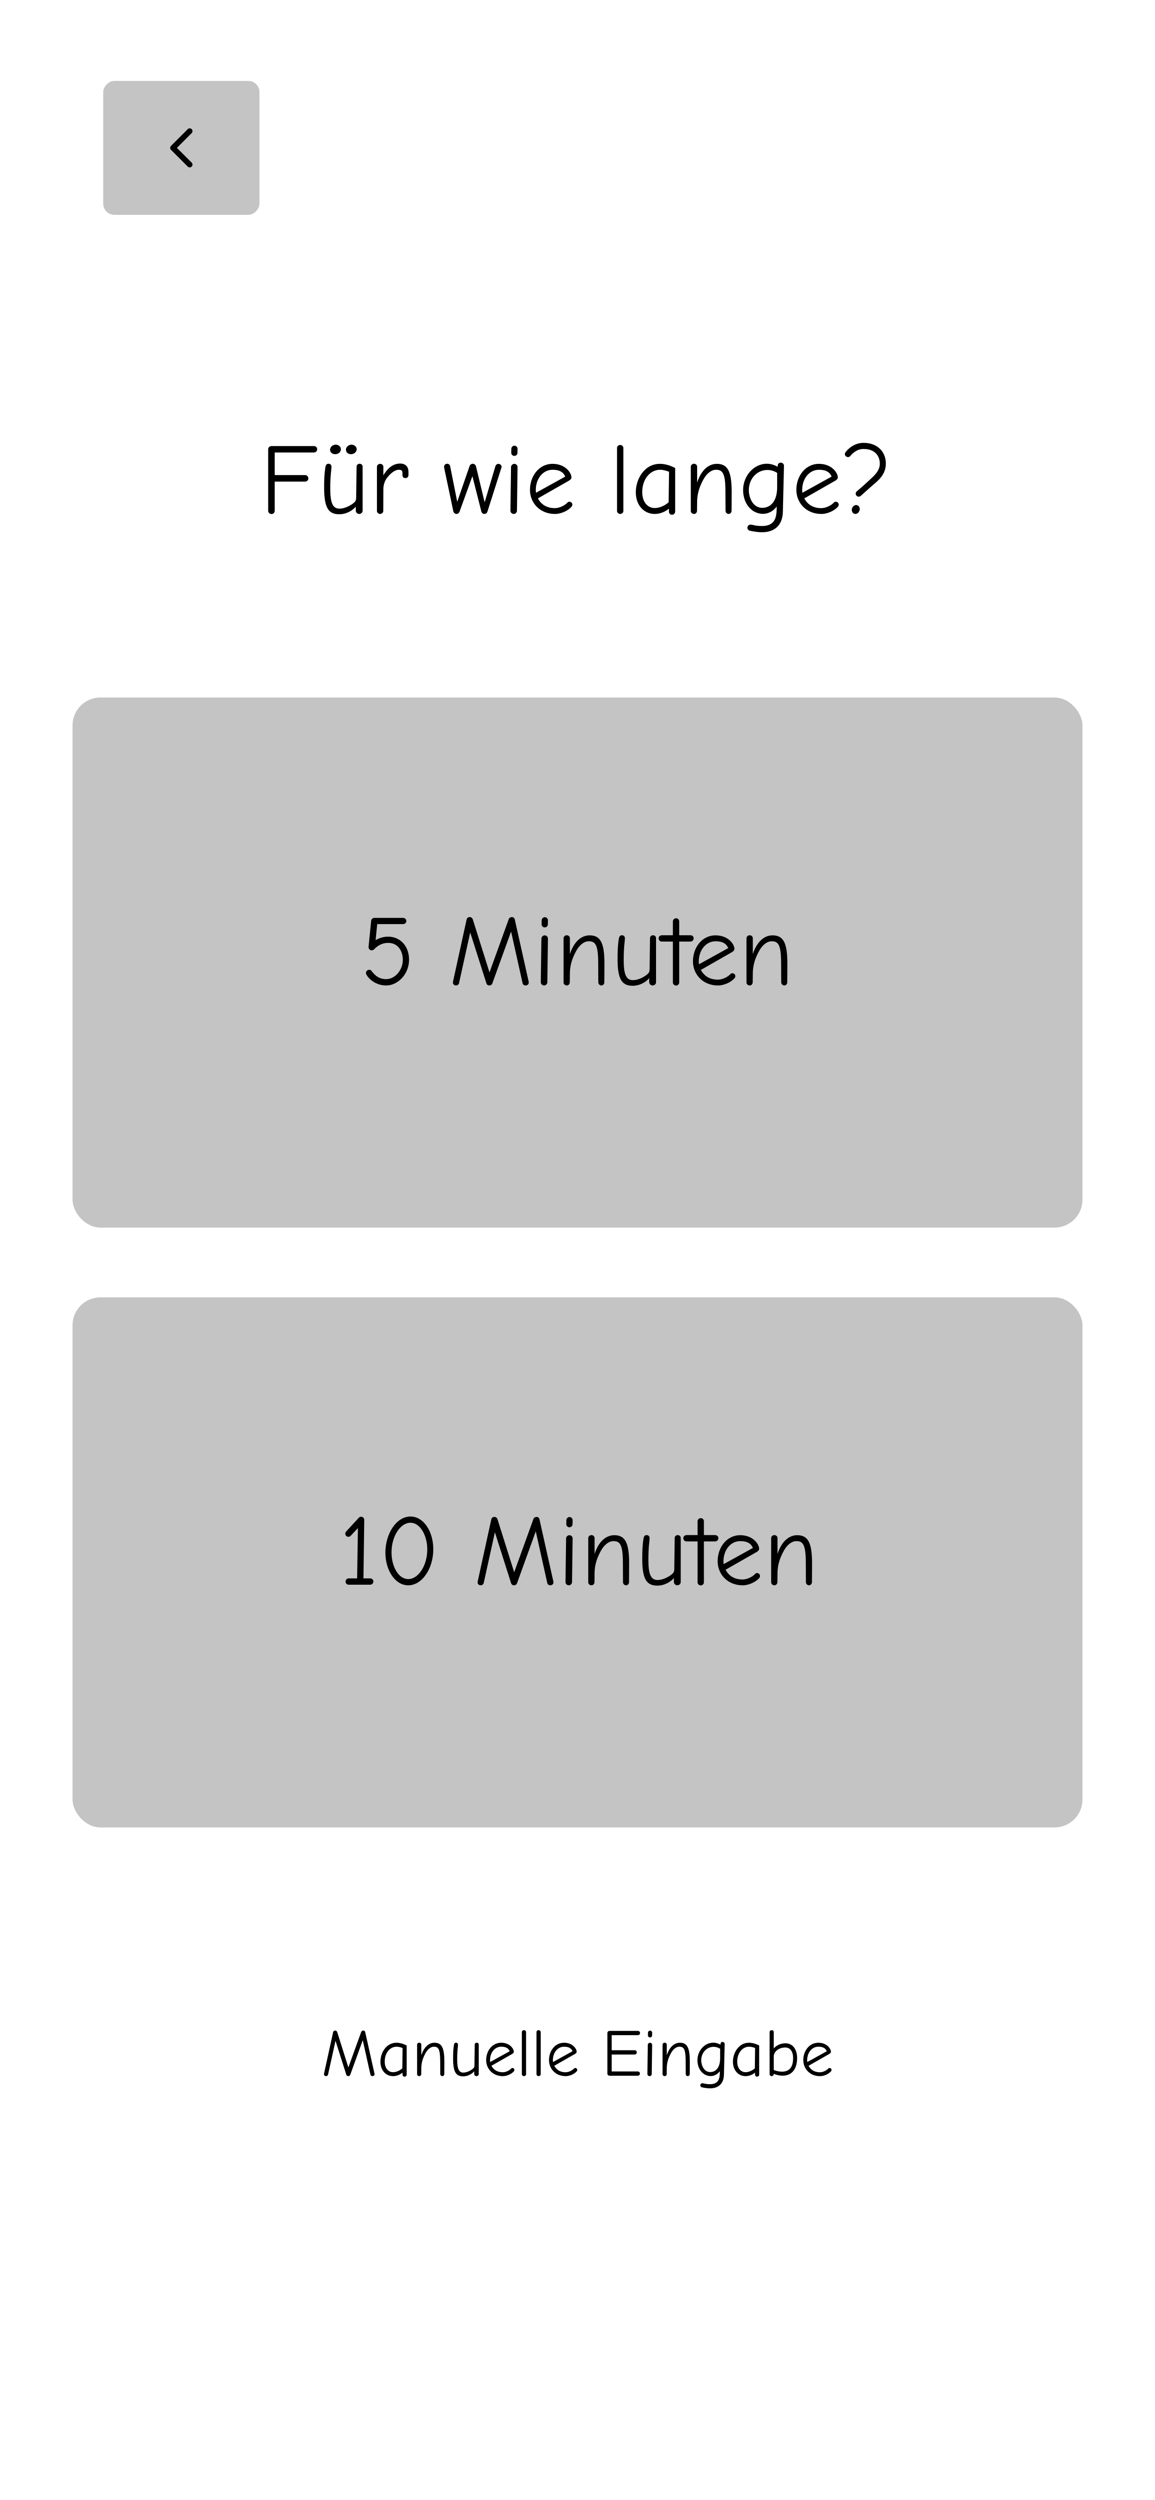 <svg width="414" height="896" viewBox="0 0 414 896" fill="none" xmlns="http://www.w3.org/2000/svg">
<rect width="414" height="896" fill="white"/>
<path d="M97.315 184.252C97.963 184.252 98.467 183.712 98.467 183.064V172.624H109.375C110.023 172.624 110.527 172.084 110.527 171.472C110.527 170.824 110.023 170.284 109.375 170.284H98.467V162.184H112.543C113.191 162.184 113.695 161.644 113.695 161.032C113.695 160.384 113.191 159.88 112.543 159.88H97.315C96.667 159.88 96.127 160.384 96.127 161.032V183.064C96.127 183.712 96.667 184.252 97.315 184.252ZM120.144 162.796C121.332 162.796 122.196 161.968 122.196 160.996C122.196 160.096 121.332 159.376 120.36 159.376C119.208 159.376 118.308 160.24 118.308 161.176C118.308 162.148 119.1 162.796 120.144 162.796ZM125.796 162.796C126.984 162.796 127.848 161.968 127.848 160.996C127.848 160.096 126.984 159.376 126.012 159.376C124.932 159.376 123.996 160.24 123.996 161.176C123.996 162.148 124.788 162.796 125.796 162.796ZM121.62 184.324C124.284 184.324 126.588 182.812 127.524 181.588V182.956C127.524 183.676 128.028 184.216 128.784 184.216C129.396 184.216 129.972 183.676 129.972 183.1V167.224C129.972 166.612 129.468 166.216 128.892 166.216C128.352 166.216 127.812 166.612 127.812 167.224L127.668 178.204C127.668 178.636 127.668 179.32 127.236 179.824C126.516 180.652 124.068 182.308 121.656 182.308C119.28 182.308 118.38 180.22 118.38 175.216C118.38 169.96 118.812 168.52 118.812 167.296C118.812 166.612 118.344 166.216 117.768 166.216C117.084 166.216 116.76 166.612 116.616 167.548C116.328 169.24 116.148 171.832 116.184 175.216C116.256 182.236 117.876 184.324 121.62 184.324ZM136.263 184.216C136.839 184.216 137.379 183.712 137.379 183.172L137.415 175.216C137.415 173.992 137.883 172.372 138.639 171.4C139.863 169.78 141.411 168.376 143.031 168.376C144.003 168.376 144.255 168.844 144.255 169.42V170.248C144.255 170.788 144.507 171.364 145.299 171.364C145.947 171.364 146.415 170.896 146.415 170.284V169.132C146.415 167.764 145.767 166.144 143.427 166.144C140.439 166.144 138.495 168.484 137.415 170.392V167.332C137.415 166.72 136.911 166.252 136.263 166.252C135.651 166.252 135.111 166.72 135.111 167.332V183.172C135.111 183.712 135.687 184.216 136.263 184.216ZM163.675 184.216C164.107 184.216 164.539 183.856 164.719 183.388L169.327 170.68L172.531 183.316C172.675 183.892 173.143 184.216 173.611 184.216C174.187 184.216 174.547 183.856 174.727 183.352L179.695 167.728C179.731 167.62 179.803 167.512 179.803 167.368C179.803 166.756 179.263 166.252 178.651 166.252C178.183 166.252 177.715 166.612 177.571 167.116L173.719 180.04L170.623 167.188C170.515 166.684 170.011 166.216 169.471 166.216C168.931 166.216 168.463 166.612 168.319 167.044L163.891 179.86L161.371 167.188C161.263 166.612 160.867 166.216 160.255 166.216C159.643 166.216 159.175 166.72 159.175 167.296C159.175 167.44 159.211 167.656 159.247 167.872L162.487 183.244C162.631 183.784 163.063 184.216 163.675 184.216ZM184.362 163.408C184.938 163.408 185.478 162.976 185.478 162.328L185.514 160.852C185.514 160.312 185.01 159.736 184.434 159.736C183.858 159.736 183.282 160.24 183.282 160.816L183.246 162.292C183.246 162.904 183.75 163.408 184.362 163.408ZM184.146 184.216C184.758 184.216 185.298 183.676 185.298 183.064L185.514 167.44C185.514 166.792 185.01 166.252 184.362 166.252C183.75 166.252 183.174 166.792 183.174 167.44L182.958 183.064C182.958 183.676 183.498 184.216 184.146 184.216ZM198.927 184.216C201.123 184.216 203.607 183.064 204.867 181.624C205.011 181.444 205.155 181.156 205.155 180.904C205.155 180.292 204.687 179.824 204.075 179.824C203.787 179.824 203.499 179.968 203.355 180.184C202.383 181.228 200.475 182.128 198.891 182.128C196.119 182.128 194.031 180.94 192.807 178.636L203.967 172.264C204.579 171.904 204.831 171.508 204.831 171.112C204.831 169.528 202.707 166.252 198.063 166.252C193.167 166.252 189.963 170.68 189.963 175.576C189.963 180.22 193.491 184.216 198.927 184.216ZM192.123 176.62C192.051 176.188 192.051 175.864 192.051 175.468C192.123 171.544 194.571 168.376 198.099 168.376C200.583 168.376 201.951 169.24 202.599 170.824L192.123 176.62ZM222.325 184.216C222.865 184.216 223.441 183.748 223.441 183.208V160.564C223.441 159.952 222.901 159.484 222.325 159.484C221.677 159.484 221.173 159.952 221.173 160.564V183.208C221.173 183.748 221.749 184.216 222.325 184.216ZM240.892 184.504C241.54 184.504 242.008 183.964 242.008 183.316V167.728C241.396 167.44 239.164 166.252 236.536 166.252C230.956 166.252 227.896 171.724 227.896 176.44C227.896 181.084 230.812 184.216 234.7 184.216C236.608 184.216 238.516 183.388 239.776 182.308V183.316C239.776 183.964 240.136 184.504 240.892 184.504ZM234.7 182.092C232.072 182.092 230.2 179.896 230.2 176.368C230.2 171.76 233.008 168.376 236.608 168.376C237.76 168.376 239.164 168.808 239.812 169.096L239.668 180.004C238.84 180.832 236.788 182.092 234.7 182.092ZM248.763 184.216C249.411 184.216 249.843 183.676 249.843 183.028L249.879 179.824C249.915 177.196 250.527 174.784 252.147 171.832C253.371 169.6 255.063 168.376 256.647 168.376C259.059 168.376 260.031 169.672 260.031 176.44C260.031 180.004 260.067 181.48 260.067 183.1C260.067 183.676 260.571 184.216 261.147 184.216C261.795 184.216 262.227 183.676 262.227 183.064C262.227 181.408 262.263 179.968 262.263 176.296C262.263 169.096 260.895 166.252 256.971 166.252C253.839 166.252 251.283 168.664 249.879 172.984V167.296C249.879 166.684 249.375 166.216 248.763 166.216C248.151 166.216 247.611 166.684 247.611 167.296V183.172C247.611 183.712 248.151 184.216 248.763 184.216ZM273.197 190.768C277.373 190.768 280.505 188.5 280.613 183.424L281.009 166.972C281.009 166.288 280.469 165.82 279.857 165.82C278.993 165.82 278.741 166.468 278.741 167.296C277.805 166.792 276.509 166.216 274.889 166.216C270.029 166.216 266.357 170.752 266.357 175.612C266.357 180.544 269.453 184.18 273.521 184.18C275.465 184.144 277.193 183.208 278.417 181.552L278.345 183.352C278.201 186.484 276.869 188.536 273.161 188.536C270.569 188.536 269.777 188.032 269.057 188.032C268.445 188.032 267.905 188.5 267.905 189.148C267.905 189.688 268.301 190.12 268.805 190.228C269.921 190.48 271.505 190.768 273.197 190.768ZM273.233 182.02C269.849 182.02 268.409 178.348 268.409 175.684C268.409 171.544 271.397 168.448 275.033 168.448C276.365 168.448 277.805 168.916 278.561 169.528V174.604C278.561 180.256 275.717 182.02 273.233 182.02ZM294.411 184.216C296.607 184.216 299.091 183.064 300.351 181.624C300.495 181.444 300.639 181.156 300.639 180.904C300.639 180.292 300.171 179.824 299.559 179.824C299.271 179.824 298.983 179.968 298.839 180.184C297.867 181.228 295.959 182.128 294.375 182.128C291.603 182.128 289.515 180.94 288.291 178.636L299.451 172.264C300.063 171.904 300.315 171.508 300.315 171.112C300.315 169.528 298.191 166.252 293.547 166.252C288.651 166.252 285.447 170.68 285.447 175.576C285.447 180.22 288.975 184.216 294.411 184.216ZM287.607 176.62C287.535 176.188 287.535 175.864 287.535 175.468C287.607 171.544 290.055 168.376 293.583 168.376C296.067 168.376 297.435 169.24 298.083 170.824L287.607 176.62ZM307.802 178.024C308.126 178.024 308.486 177.808 308.774 177.52C309.35 177.016 311.438 175.108 312.842 173.884C314.57 172.408 317.522 170.212 317.522 166.18C317.522 161.716 314.318 158.728 309.53 158.728C306.794 158.728 304.742 160.204 303.626 161.428C303.194 161.896 302.834 162.328 302.834 162.724C302.834 163.372 303.374 163.84 303.986 163.84C304.238 163.84 304.526 163.732 304.67 163.552C305.714 162.364 307.19 160.924 309.53 160.924C313.85 160.924 315.362 163.66 315.362 166.18C315.362 168.916 313.13 170.68 311.438 172.264C309.746 173.848 307.874 175.468 307.118 176.116C306.866 176.296 306.722 176.584 306.722 176.908C306.722 177.52 307.19 178.024 307.802 178.024ZM306.614 184.216C307.406 184.216 308.162 183.424 308.162 182.416C308.162 181.624 307.586 181.012 306.866 181.012C306.074 181.012 305.318 181.84 305.318 182.74C305.318 183.568 305.858 184.216 306.614 184.216Z" fill="black"/>
<g filter="url(#filter0_d_1_62)">
<rect x="26" y="246" width="362" height="190" rx="10" fill="#C4C4C4"/>
</g>
<g filter="url(#filter1_d_1_62)">
<rect x="26" y="461" width="362" height="190" rx="10" fill="#C4C4C4"/>
</g>
<path d="M138.412 353.216C142.696 353.216 146.62 349.076 146.62 344C146.62 339.032 143.416 335.72 139.132 335.72C137.26 335.72 135.748 336.332 134.632 336.944L135.208 331.22H144.496C145.108 331.22 145.648 330.752 145.648 330.104C145.648 329.492 145.108 328.988 144.496 328.988H134.2C133.66 328.988 133.12 329.42 133.048 329.996L132.112 339.32C132.04 340.004 132.508 340.616 133.264 340.616C133.624 340.616 133.84 340.508 134.128 340.22C134.812 339.536 136.432 337.952 139.132 337.952C142.768 337.952 144.388 341.012 144.388 344C144.388 347.744 141.58 350.948 138.412 350.948C136.108 350.948 134.632 349.904 133.3 348.176C133.048 347.816 132.868 347.6 132.328 347.6C131.716 347.6 131.176 348.104 131.176 348.716C131.176 348.896 131.212 349.112 131.32 349.256C131.824 350.408 134.344 353.216 138.412 353.216ZM163.431 353.216C163.971 353.216 164.439 352.892 164.547 352.316L168.543 334.208L174.339 352.424C174.483 352.928 174.915 353.216 175.383 353.216C175.887 353.216 176.319 352.928 176.463 352.496L183.195 333.884L187.299 352.316C187.407 352.856 187.803 353.216 188.415 353.216C189.063 353.216 189.531 352.712 189.531 352.208C189.531 351.92 189.459 351.56 189.351 351.2L184.527 329.6C184.419 329.06 184.023 328.7 183.519 328.7C183.015 328.7 182.547 328.952 182.367 329.42L175.455 348.536L169.443 329.456C169.299 329.06 168.903 328.7 168.363 328.7C167.823 328.7 167.355 329.024 167.247 329.6L162.495 351.308C162.387 351.668 162.351 352.064 162.351 352.208C162.351 352.64 162.711 353.216 163.431 353.216ZM195.251 332.408C195.827 332.408 196.367 331.976 196.367 331.328L196.403 329.852C196.403 329.312 195.899 328.736 195.323 328.736C194.747 328.736 194.171 329.24 194.171 329.816L194.135 331.292C194.135 331.904 194.639 332.408 195.251 332.408ZM195.035 353.216C195.647 353.216 196.187 352.676 196.187 352.064L196.403 336.44C196.403 335.792 195.899 335.252 195.251 335.252C194.639 335.252 194.063 335.792 194.063 336.44L193.847 352.064C193.847 352.676 194.387 353.216 195.035 353.216ZM203.155 353.216C203.803 353.216 204.235 352.676 204.235 352.028L204.271 348.824C204.307 346.196 204.919 343.784 206.539 340.832C207.763 338.6 209.455 337.376 211.039 337.376C213.451 337.376 214.423 338.672 214.423 345.44C214.423 349.004 214.459 350.48 214.459 352.1C214.459 352.676 214.963 353.216 215.539 353.216C216.187 353.216 216.619 352.676 216.619 352.064C216.619 350.408 216.655 348.968 216.655 345.296C216.655 338.096 215.287 335.252 211.363 335.252C208.231 335.252 205.675 337.664 204.271 341.984V336.296C204.271 335.684 203.767 335.216 203.155 335.216C202.543 335.216 202.003 335.684 202.003 336.296V352.172C202.003 352.712 202.543 353.216 203.155 353.216ZM226.798 353.324C229.462 353.324 231.766 351.812 232.702 350.588V351.956C232.702 352.676 233.206 353.216 233.962 353.216C234.574 353.216 235.15 352.676 235.15 352.1V336.224C235.15 335.612 234.646 335.216 234.07 335.216C233.53 335.216 232.99 335.612 232.99 336.224L232.846 347.204C232.846 347.636 232.846 348.32 232.414 348.824C231.694 349.652 229.246 351.308 226.834 351.308C224.458 351.308 223.558 349.22 223.558 344.216C223.558 338.96 223.99 337.52 223.99 336.296C223.99 335.612 223.522 335.216 222.946 335.216C222.262 335.216 221.938 335.612 221.794 336.548C221.506 338.24 221.326 340.832 221.362 344.216C221.434 351.236 223.054 353.324 226.798 353.324ZM242.34 353.252C242.916 353.252 243.456 352.748 243.456 352.172V337.484H247.488C248.136 337.484 248.64 336.944 248.64 336.332C248.64 335.684 248.136 335.216 247.488 335.216H243.456V330.284C243.456 329.672 243.024 329.132 242.34 329.132C241.692 329.132 241.188 329.672 241.188 330.284V335.216H237.264C236.652 335.216 236.076 335.648 236.076 336.332C236.076 336.944 236.58 337.484 237.192 337.484H241.188V352.172C241.188 352.748 241.728 353.252 242.34 353.252ZM257.347 353.216C259.543 353.216 262.027 352.064 263.287 350.624C263.431 350.444 263.575 350.156 263.575 349.904C263.575 349.292 263.107 348.824 262.495 348.824C262.207 348.824 261.919 348.968 261.775 349.184C260.803 350.228 258.895 351.128 257.311 351.128C254.539 351.128 252.451 349.94 251.227 347.636L262.387 341.264C262.999 340.904 263.251 340.508 263.251 340.112C263.251 338.528 261.127 335.252 256.483 335.252C251.587 335.252 248.383 339.68 248.383 344.576C248.383 349.22 251.911 353.216 257.347 353.216ZM250.543 345.62C250.471 345.188 250.471 344.864 250.471 344.468C250.543 340.544 252.991 337.376 256.519 337.376C259.003 337.376 260.371 338.24 261.019 339.824L250.543 345.62ZM268.722 353.216C269.37 353.216 269.802 352.676 269.802 352.028L269.838 348.824C269.874 346.196 270.486 343.784 272.106 340.832C273.33 338.6 275.022 337.376 276.606 337.376C279.018 337.376 279.99 338.672 279.99 345.44C279.99 349.004 280.026 350.48 280.026 352.1C280.026 352.676 280.53 353.216 281.106 353.216C281.754 353.216 282.186 352.676 282.186 352.064C282.186 350.408 282.222 348.968 282.222 345.296C282.222 338.096 280.854 335.252 276.93 335.252C273.798 335.252 271.242 337.664 269.838 341.984V336.296C269.838 335.684 269.334 335.216 268.722 335.216C268.11 335.216 267.57 335.684 267.57 336.296V352.172C267.57 352.712 268.11 353.216 268.722 353.216Z" fill="black"/>
<path d="M124.982 568H132.722C133.298 568 133.838 567.496 133.838 566.884C133.838 566.272 133.406 565.732 132.65 565.732H130.274L130.562 544.78C130.562 544.204 130.13 543.628 129.41 543.628C129.194 543.628 128.798 543.772 128.618 543.988L124.082 548.92C123.866 549.136 123.758 549.424 123.758 549.676C123.758 550.288 124.226 550.828 124.874 550.828C125.198 550.828 125.486 550.72 125.702 550.468L128.294 547.696L128.006 565.732H124.982C124.334 565.732 123.866 566.272 123.866 566.884C123.866 567.496 124.334 568 124.982 568ZM146.348 568.216C151.28 568.216 155.312 562.24 155.312 555.292C155.312 548.992 151.892 543.556 147.14 543.556C142.1 543.556 138.14 549.676 138.14 556.516C138.14 562.744 141.56 568.216 146.348 568.216ZM146.348 565.984C142.784 565.984 140.336 561.412 140.336 556.444C140.336 550.612 143.504 545.788 147.14 545.788C150.596 545.788 153.152 550.324 153.152 555.364C153.152 561.16 149.948 565.984 146.348 565.984ZM172.281 568.216C172.821 568.216 173.289 567.892 173.397 567.316L177.393 549.208L183.189 567.424C183.333 567.928 183.765 568.216 184.233 568.216C184.737 568.216 185.169 567.928 185.313 567.496L192.045 548.884L196.149 567.316C196.257 567.856 196.653 568.216 197.265 568.216C197.913 568.216 198.381 567.712 198.381 567.208C198.381 566.92 198.309 566.56 198.201 566.2L193.377 544.6C193.269 544.06 192.873 543.7 192.369 543.7C191.865 543.7 191.397 543.952 191.217 544.42L184.305 563.536L178.293 544.456C178.149 544.06 177.753 543.7 177.213 543.7C176.673 543.7 176.205 544.024 176.097 544.6L171.345 566.308C171.237 566.668 171.201 567.064 171.201 567.208C171.201 567.64 171.561 568.216 172.281 568.216ZM204.101 547.408C204.677 547.408 205.217 546.976 205.217 546.328L205.253 544.852C205.253 544.312 204.749 543.736 204.173 543.736C203.597 543.736 203.021 544.24 203.021 544.816L202.985 546.292C202.985 546.904 203.489 547.408 204.101 547.408ZM203.885 568.216C204.497 568.216 205.037 567.676 205.037 567.064L205.253 551.44C205.253 550.792 204.749 550.252 204.101 550.252C203.489 550.252 202.913 550.792 202.913 551.44L202.697 567.064C202.697 567.676 203.237 568.216 203.885 568.216ZM212.005 568.216C212.653 568.216 213.085 567.676 213.085 567.028L213.121 563.824C213.157 561.196 213.769 558.784 215.389 555.832C216.613 553.6 218.305 552.376 219.889 552.376C222.301 552.376 223.273 553.672 223.273 560.44C223.273 564.004 223.309 565.48 223.309 567.1C223.309 567.676 223.813 568.216 224.389 568.216C225.037 568.216 225.469 567.676 225.469 567.064C225.469 565.408 225.505 563.968 225.505 560.296C225.505 553.096 224.137 550.252 220.213 550.252C217.081 550.252 214.525 552.664 213.121 556.984V551.296C213.121 550.684 212.617 550.216 212.005 550.216C211.393 550.216 210.853 550.684 210.853 551.296V567.172C210.853 567.712 211.393 568.216 212.005 568.216ZM235.647 568.324C238.311 568.324 240.615 566.812 241.551 565.588V566.956C241.551 567.676 242.055 568.216 242.811 568.216C243.423 568.216 243.999 567.676 243.999 567.1V551.224C243.999 550.612 243.495 550.216 242.919 550.216C242.379 550.216 241.839 550.612 241.839 551.224L241.695 562.204C241.695 562.636 241.695 563.32 241.263 563.824C240.543 564.652 238.095 566.308 235.683 566.308C233.307 566.308 232.407 564.22 232.407 559.216C232.407 553.96 232.839 552.52 232.839 551.296C232.839 550.612 232.371 550.216 231.795 550.216C231.111 550.216 230.787 550.612 230.643 551.548C230.355 553.24 230.175 555.832 230.211 559.216C230.283 566.236 231.903 568.324 235.647 568.324ZM251.19 568.252C251.766 568.252 252.306 567.748 252.306 567.172V552.484H256.338C256.986 552.484 257.49 551.944 257.49 551.332C257.49 550.684 256.986 550.216 256.338 550.216H252.306V545.284C252.306 544.672 251.874 544.132 251.19 544.132C250.542 544.132 250.038 544.672 250.038 545.284V550.216H246.114C245.502 550.216 244.926 550.648 244.926 551.332C244.926 551.944 245.43 552.484 246.042 552.484H250.038V567.172C250.038 567.748 250.578 568.252 251.19 568.252ZM266.196 568.216C268.392 568.216 270.876 567.064 272.136 565.624C272.28 565.444 272.424 565.156 272.424 564.904C272.424 564.292 271.956 563.824 271.344 563.824C271.056 563.824 270.768 563.968 270.624 564.184C269.652 565.228 267.744 566.128 266.16 566.128C263.388 566.128 261.3 564.94 260.076 562.636L271.236 556.264C271.848 555.904 272.1 555.508 272.1 555.112C272.1 553.528 269.976 550.252 265.332 550.252C260.436 550.252 257.232 554.68 257.232 559.576C257.232 564.22 260.76 568.216 266.196 568.216ZM259.392 560.62C259.32 560.188 259.32 559.864 259.32 559.468C259.392 555.544 261.84 552.376 265.368 552.376C267.852 552.376 269.22 553.24 269.868 554.824L259.392 560.62ZM277.571 568.216C278.219 568.216 278.651 567.676 278.651 567.028L278.687 563.824C278.723 561.196 279.335 558.784 280.955 555.832C282.179 553.6 283.871 552.376 285.455 552.376C287.867 552.376 288.839 553.672 288.839 560.44C288.839 564.004 288.875 565.48 288.875 567.1C288.875 567.676 289.379 568.216 289.955 568.216C290.603 568.216 291.035 567.676 291.035 567.064C291.035 565.408 291.071 563.968 291.071 560.296C291.071 553.096 289.703 550.252 285.779 550.252C282.647 550.252 280.091 552.664 278.687 556.984V551.296C278.687 550.684 278.183 550.216 277.571 550.216C276.959 550.216 276.419 550.684 276.419 551.296V567.172C276.419 567.712 276.959 568.216 277.571 568.216Z" fill="black"/>
<path d="M116.852 744.144C117.212 744.144 117.524 743.928 117.596 743.544L120.26 731.472L124.124 743.616C124.22 743.952 124.508 744.144 124.82 744.144C125.156 744.144 125.444 743.952 125.54 743.664L130.028 731.256L132.764 743.544C132.836 743.904 133.1 744.144 133.508 744.144C133.94 744.144 134.252 743.808 134.252 743.472C134.252 743.28 134.204 743.04 134.132 742.8L130.916 728.4C130.844 728.04 130.58 727.8 130.244 727.8C129.908 727.8 129.596 727.968 129.476 728.28L124.868 741.024L120.86 728.304C120.764 728.04 120.5 727.8 120.14 727.8C119.78 727.8 119.468 728.016 119.396 728.4L116.228 742.872C116.156 743.112 116.132 743.376 116.132 743.472C116.132 743.76 116.372 744.144 116.852 744.144ZM145.026 744.336C145.458 744.336 145.77 743.976 145.77 743.544V733.152C145.362 732.96 143.874 732.168 142.122 732.168C138.402 732.168 136.362 735.816 136.362 738.96C136.362 742.056 138.306 744.144 140.898 744.144C142.17 744.144 143.442 743.592 144.282 742.872V743.544C144.282 743.976 144.522 744.336 145.026 744.336ZM140.898 742.728C139.146 742.728 137.898 741.264 137.898 738.912C137.898 735.84 139.77 733.584 142.17 733.584C142.938 733.584 143.874 733.872 144.306 734.064L144.21 741.336C143.658 741.888 142.29 742.728 140.898 742.728ZM150.273 744.144C150.705 744.144 150.993 743.784 150.993 743.352L151.017 741.216C151.041 739.464 151.449 737.856 152.529 735.888C153.345 734.4 154.473 733.584 155.529 733.584C157.137 733.584 157.785 734.448 157.785 738.96C157.785 741.336 157.809 742.32 157.809 743.4C157.809 743.784 158.145 744.144 158.529 744.144C158.961 744.144 159.249 743.784 159.249 743.376C159.249 742.272 159.273 741.312 159.273 738.864C159.273 734.064 158.361 732.168 155.745 732.168C153.657 732.168 151.953 733.776 151.017 736.656V732.864C151.017 732.456 150.681 732.144 150.273 732.144C149.865 732.144 149.505 732.456 149.505 732.864V743.448C149.505 743.808 149.865 744.144 150.273 744.144ZM166.034 744.216C167.81 744.216 169.346 743.208 169.97 742.392V743.304C169.97 743.784 170.306 744.144 170.81 744.144C171.218 744.144 171.602 743.784 171.602 743.4V732.816C171.602 732.408 171.266 732.144 170.882 732.144C170.522 732.144 170.162 732.408 170.162 732.816L170.066 740.136C170.066 740.424 170.066 740.88 169.778 741.216C169.298 741.768 167.666 742.872 166.058 742.872C164.474 742.872 163.874 741.48 163.874 738.144C163.874 734.64 164.162 733.68 164.162 732.864C164.162 732.408 163.85 732.144 163.466 732.144C163.01 732.144 162.794 732.408 162.698 733.032C162.506 734.16 162.386 735.888 162.41 738.144C162.458 742.824 163.538 744.216 166.034 744.216ZM180.236 744.144C181.7 744.144 183.356 743.376 184.196 742.416C184.292 742.296 184.388 742.104 184.388 741.936C184.388 741.528 184.076 741.216 183.668 741.216C183.476 741.216 183.284 741.312 183.188 741.456C182.54 742.152 181.268 742.752 180.212 742.752C178.364 742.752 176.972 741.96 176.156 740.424L183.596 736.176C184.004 735.936 184.172 735.672 184.172 735.408C184.172 734.352 182.756 732.168 179.66 732.168C176.396 732.168 174.26 735.12 174.26 738.384C174.26 741.48 176.612 744.144 180.236 744.144ZM175.7 739.08C175.652 738.792 175.652 738.576 175.652 738.312C175.7 735.696 177.332 733.584 179.684 733.584C181.34 733.584 182.252 734.16 182.684 735.216L175.7 739.08ZM187.82 744.144C188.18 744.144 188.564 743.832 188.564 743.472V728.376C188.564 727.968 188.204 727.656 187.82 727.656C187.388 727.656 187.052 727.968 187.052 728.376V743.472C187.052 743.832 187.436 744.144 187.82 744.144ZM193.07 744.144C193.43 744.144 193.814 743.832 193.814 743.472V728.376C193.814 727.968 193.454 727.656 193.07 727.656C192.638 727.656 192.302 727.968 192.302 728.376V743.472C192.302 743.832 192.686 744.144 193.07 744.144ZM202.76 744.144C204.224 744.144 205.88 743.376 206.72 742.416C206.816 742.296 206.912 742.104 206.912 741.936C206.912 741.528 206.6 741.216 206.192 741.216C206 741.216 205.808 741.312 205.712 741.456C205.064 742.152 203.792 742.752 202.736 742.752C200.888 742.752 199.496 741.96 198.68 740.424L206.12 736.176C206.528 735.936 206.696 735.672 206.696 735.408C206.696 734.352 205.28 732.168 202.184 732.168C198.92 732.168 196.784 735.12 196.784 738.384C196.784 741.48 199.136 744.144 202.76 744.144ZM198.224 739.08C198.176 738.792 198.176 738.576 198.176 738.312C198.224 735.696 199.856 733.584 202.208 733.584C203.864 733.584 204.776 734.16 205.208 735.216L198.224 739.08ZM218.503 744H228.607C229.039 744 229.375 743.64 229.375 743.208C229.375 742.776 229.039 742.464 228.607 742.464H219.247V736.392H227.503C227.935 736.392 228.247 736.032 228.247 735.6C228.247 735.168 227.935 734.856 227.503 734.856H219.247V729.456H228.655C229.087 729.456 229.423 729.096 229.423 728.688C229.423 728.256 229.087 727.92 228.655 727.92H218.503C218.071 727.92 217.711 728.256 217.711 728.688V743.208C217.711 743.64 218.071 744 218.503 744ZM232.988 730.272C233.372 730.272 233.732 729.984 233.732 729.552L233.756 728.568C233.756 728.208 233.42 727.824 233.036 727.824C232.652 727.824 232.268 728.16 232.268 728.544L232.244 729.528C232.244 729.936 232.58 730.272 232.988 730.272ZM232.844 744.144C233.252 744.144 233.612 743.784 233.612 743.376L233.756 732.96C233.756 732.528 233.42 732.168 232.988 732.168C232.58 732.168 232.196 732.528 232.196 732.96L232.052 743.376C232.052 743.784 232.412 744.144 232.844 744.144ZM238.257 744.144C238.689 744.144 238.977 743.784 238.977 743.352L239.001 741.216C239.025 739.464 239.433 737.856 240.513 735.888C241.329 734.4 242.457 733.584 243.513 733.584C245.121 733.584 245.769 734.448 245.769 738.96C245.769 741.336 245.793 742.32 245.793 743.4C245.793 743.784 246.129 744.144 246.513 744.144C246.945 744.144 247.233 743.784 247.233 743.376C247.233 742.272 247.257 741.312 247.257 738.864C247.257 734.064 246.345 732.168 243.729 732.168C241.641 732.168 239.937 733.776 239.001 736.656V732.864C239.001 732.456 238.665 732.144 238.257 732.144C237.849 732.144 237.489 732.456 237.489 732.864V743.448C237.489 743.808 237.849 744.144 238.257 744.144ZM254.547 748.512C257.331 748.512 259.419 747 259.491 743.616L259.755 732.648C259.755 732.192 259.395 731.88 258.987 731.88C258.411 731.88 258.243 732.312 258.243 732.864C257.619 732.528 256.755 732.144 255.675 732.144C252.435 732.144 249.987 735.168 249.987 738.408C249.987 741.696 252.051 744.12 254.763 744.12C256.059 744.096 257.211 743.472 258.027 742.368L257.979 743.568C257.883 745.656 256.995 747.024 254.523 747.024C252.795 747.024 252.267 746.688 251.787 746.688C251.379 746.688 251.019 747 251.019 747.432C251.019 747.792 251.283 748.08 251.619 748.152C252.363 748.32 253.419 748.512 254.547 748.512ZM254.571 742.68C252.315 742.68 251.355 740.232 251.355 738.456C251.355 735.696 253.347 733.632 255.771 733.632C256.659 733.632 257.619 733.944 258.123 734.352V737.736C258.123 741.504 256.227 742.68 254.571 742.68ZM271.377 744.336C271.809 744.336 272.121 743.976 272.121 743.544V733.152C271.713 732.96 270.225 732.168 268.473 732.168C264.753 732.168 262.713 735.816 262.713 738.96C262.713 742.056 264.657 744.144 267.249 744.144C268.521 744.144 269.793 743.592 270.633 742.872V743.544C270.633 743.976 270.873 744.336 271.377 744.336ZM267.249 742.728C265.497 742.728 264.249 741.264 264.249 738.912C264.249 735.84 266.121 733.584 268.521 733.584C269.289 733.584 270.225 733.872 270.657 734.064L270.561 741.336C270.009 741.888 268.641 742.728 267.249 742.728ZM276.6 744.144C277.008 744.144 277.32 743.808 277.32 743.496V743.304C278.04 743.616 279.312 743.976 280.488 743.976C284.112 743.976 285.72 741.264 285.72 737.64C285.72 734.376 284.016 732.36 281.52 732.36C279.912 732.36 278.376 733.032 277.344 734.208V728.328C277.344 727.92 276.984 727.656 276.624 727.656C276.216 727.656 275.856 727.92 275.856 728.328V743.448C275.856 743.832 276.216 744.144 276.6 744.144ZM280.296 742.536C279.024 742.536 277.776 742.128 277.344 741.936V737.112C277.344 735.312 279.168 733.872 281.496 733.872C283.152 733.872 284.28 735.216 284.28 737.64C284.28 740.592 283.224 742.536 280.296 742.536ZM293.908 744.144C295.372 744.144 297.028 743.376 297.868 742.416C297.964 742.296 298.06 742.104 298.06 741.936C298.06 741.528 297.748 741.216 297.34 741.216C297.148 741.216 296.956 741.312 296.86 741.456C296.212 742.152 294.94 742.752 293.884 742.752C292.036 742.752 290.644 741.96 289.828 740.424L297.268 736.176C297.676 735.936 297.844 735.672 297.844 735.408C297.844 734.352 296.428 732.168 293.332 732.168C290.068 732.168 287.932 735.12 287.932 738.384C287.932 741.48 290.284 744.144 293.908 744.144ZM289.372 739.08C289.324 738.792 289.324 738.576 289.324 738.312C289.372 735.696 291.004 733.584 293.356 733.584C295.012 733.584 295.924 734.16 296.356 735.216L289.372 739.08Z" fill="black"/>
<rect width="56" height="48" rx="4" transform="matrix(-1 0 0 1 93 29)" fill="#C4C4C4"/>
<path d="M68 59L62 53L68 47" stroke="black" stroke-width="2" stroke-linecap="round" stroke-linejoin="round"/>
<defs>
<filter id="filter0_d_1_62" x="22" y="246" width="370" height="198" filterUnits="userSpaceOnUse" color-interpolation-filters="sRGB">
<feFlood flood-opacity="0" result="BackgroundImageFix"/>
<feColorMatrix in="SourceAlpha" type="matrix" values="0 0 0 0 0 0 0 0 0 0 0 0 0 0 0 0 0 0 127 0" result="hardAlpha"/>
<feOffset dy="4"/>
<feGaussianBlur stdDeviation="2"/>
<feColorMatrix type="matrix" values="0 0 0 0 0 0 0 0 0 0 0 0 0 0 0 0 0 0 0.25 0"/>
<feBlend mode="normal" in2="BackgroundImageFix" result="effect1_dropShadow_1_62"/>
<feBlend mode="normal" in="SourceGraphic" in2="effect1_dropShadow_1_62" result="shape"/>
</filter>
<filter id="filter1_d_1_62" x="22" y="461" width="370" height="198" filterUnits="userSpaceOnUse" color-interpolation-filters="sRGB">
<feFlood flood-opacity="0" result="BackgroundImageFix"/>
<feColorMatrix in="SourceAlpha" type="matrix" values="0 0 0 0 0 0 0 0 0 0 0 0 0 0 0 0 0 0 127 0" result="hardAlpha"/>
<feOffset dy="4"/>
<feGaussianBlur stdDeviation="2"/>
<feColorMatrix type="matrix" values="0 0 0 0 0 0 0 0 0 0 0 0 0 0 0 0 0 0 0.25 0"/>
<feBlend mode="normal" in2="BackgroundImageFix" result="effect1_dropShadow_1_62"/>
<feBlend mode="normal" in="SourceGraphic" in2="effect1_dropShadow_1_62" result="shape"/>
</filter>
</defs>
</svg>
